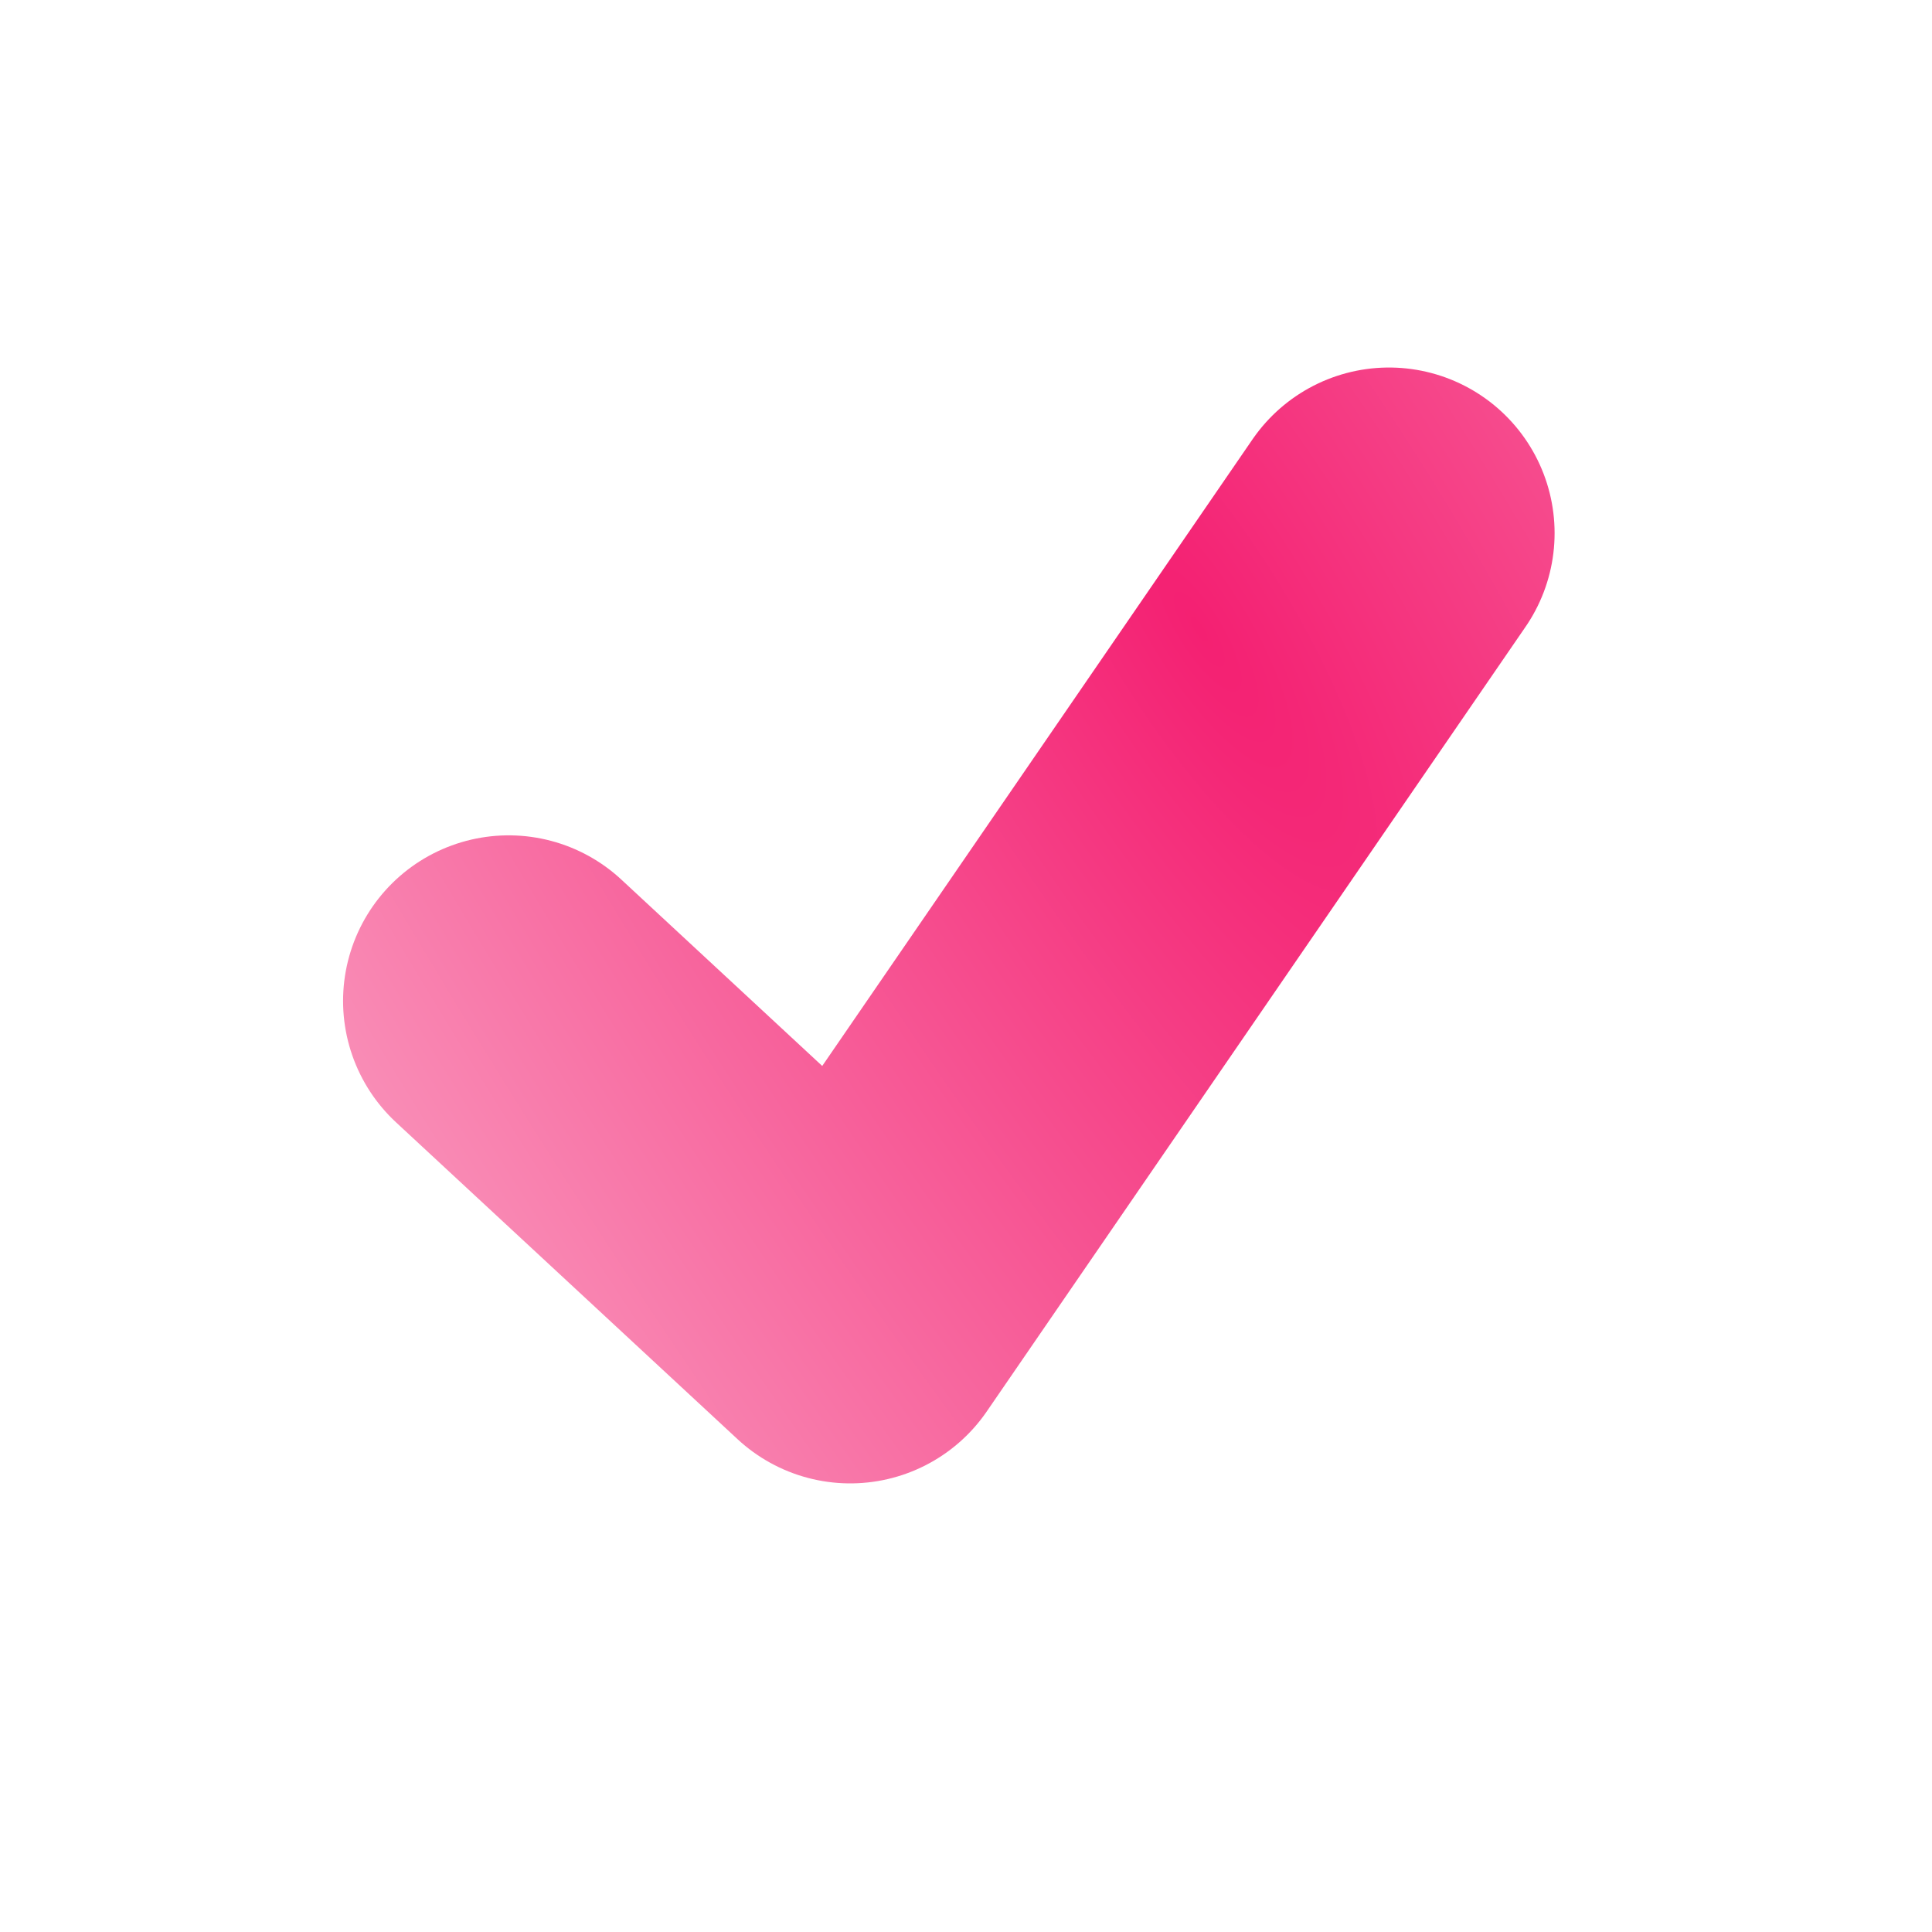 <svg width="35" height="35" viewBox="0 0 35 35" fill="none" xmlns="http://www.w3.org/2000/svg">
<g id="Icone">
<path id="Vector 100" d="M9.215 18.133L15.402 23.873L25.163 9.658" stroke="url(#paint0_radial_2542_7514)" stroke-width="6" stroke-linecap="round" stroke-linejoin="round"/>
</g>
<defs>
<radialGradient id="paint0_radial_2542_7514" cx="0" cy="0" r="1" gradientUnits="userSpaceOnUse" gradientTransform="translate(21.658 11.23) rotate(148.333) scale(20.138 66.461)">
<stop stop-color="#F42072"/>
<stop offset="1" stop-color="#FA9EC1"/>
</radialGradient>
</defs>
</svg>
